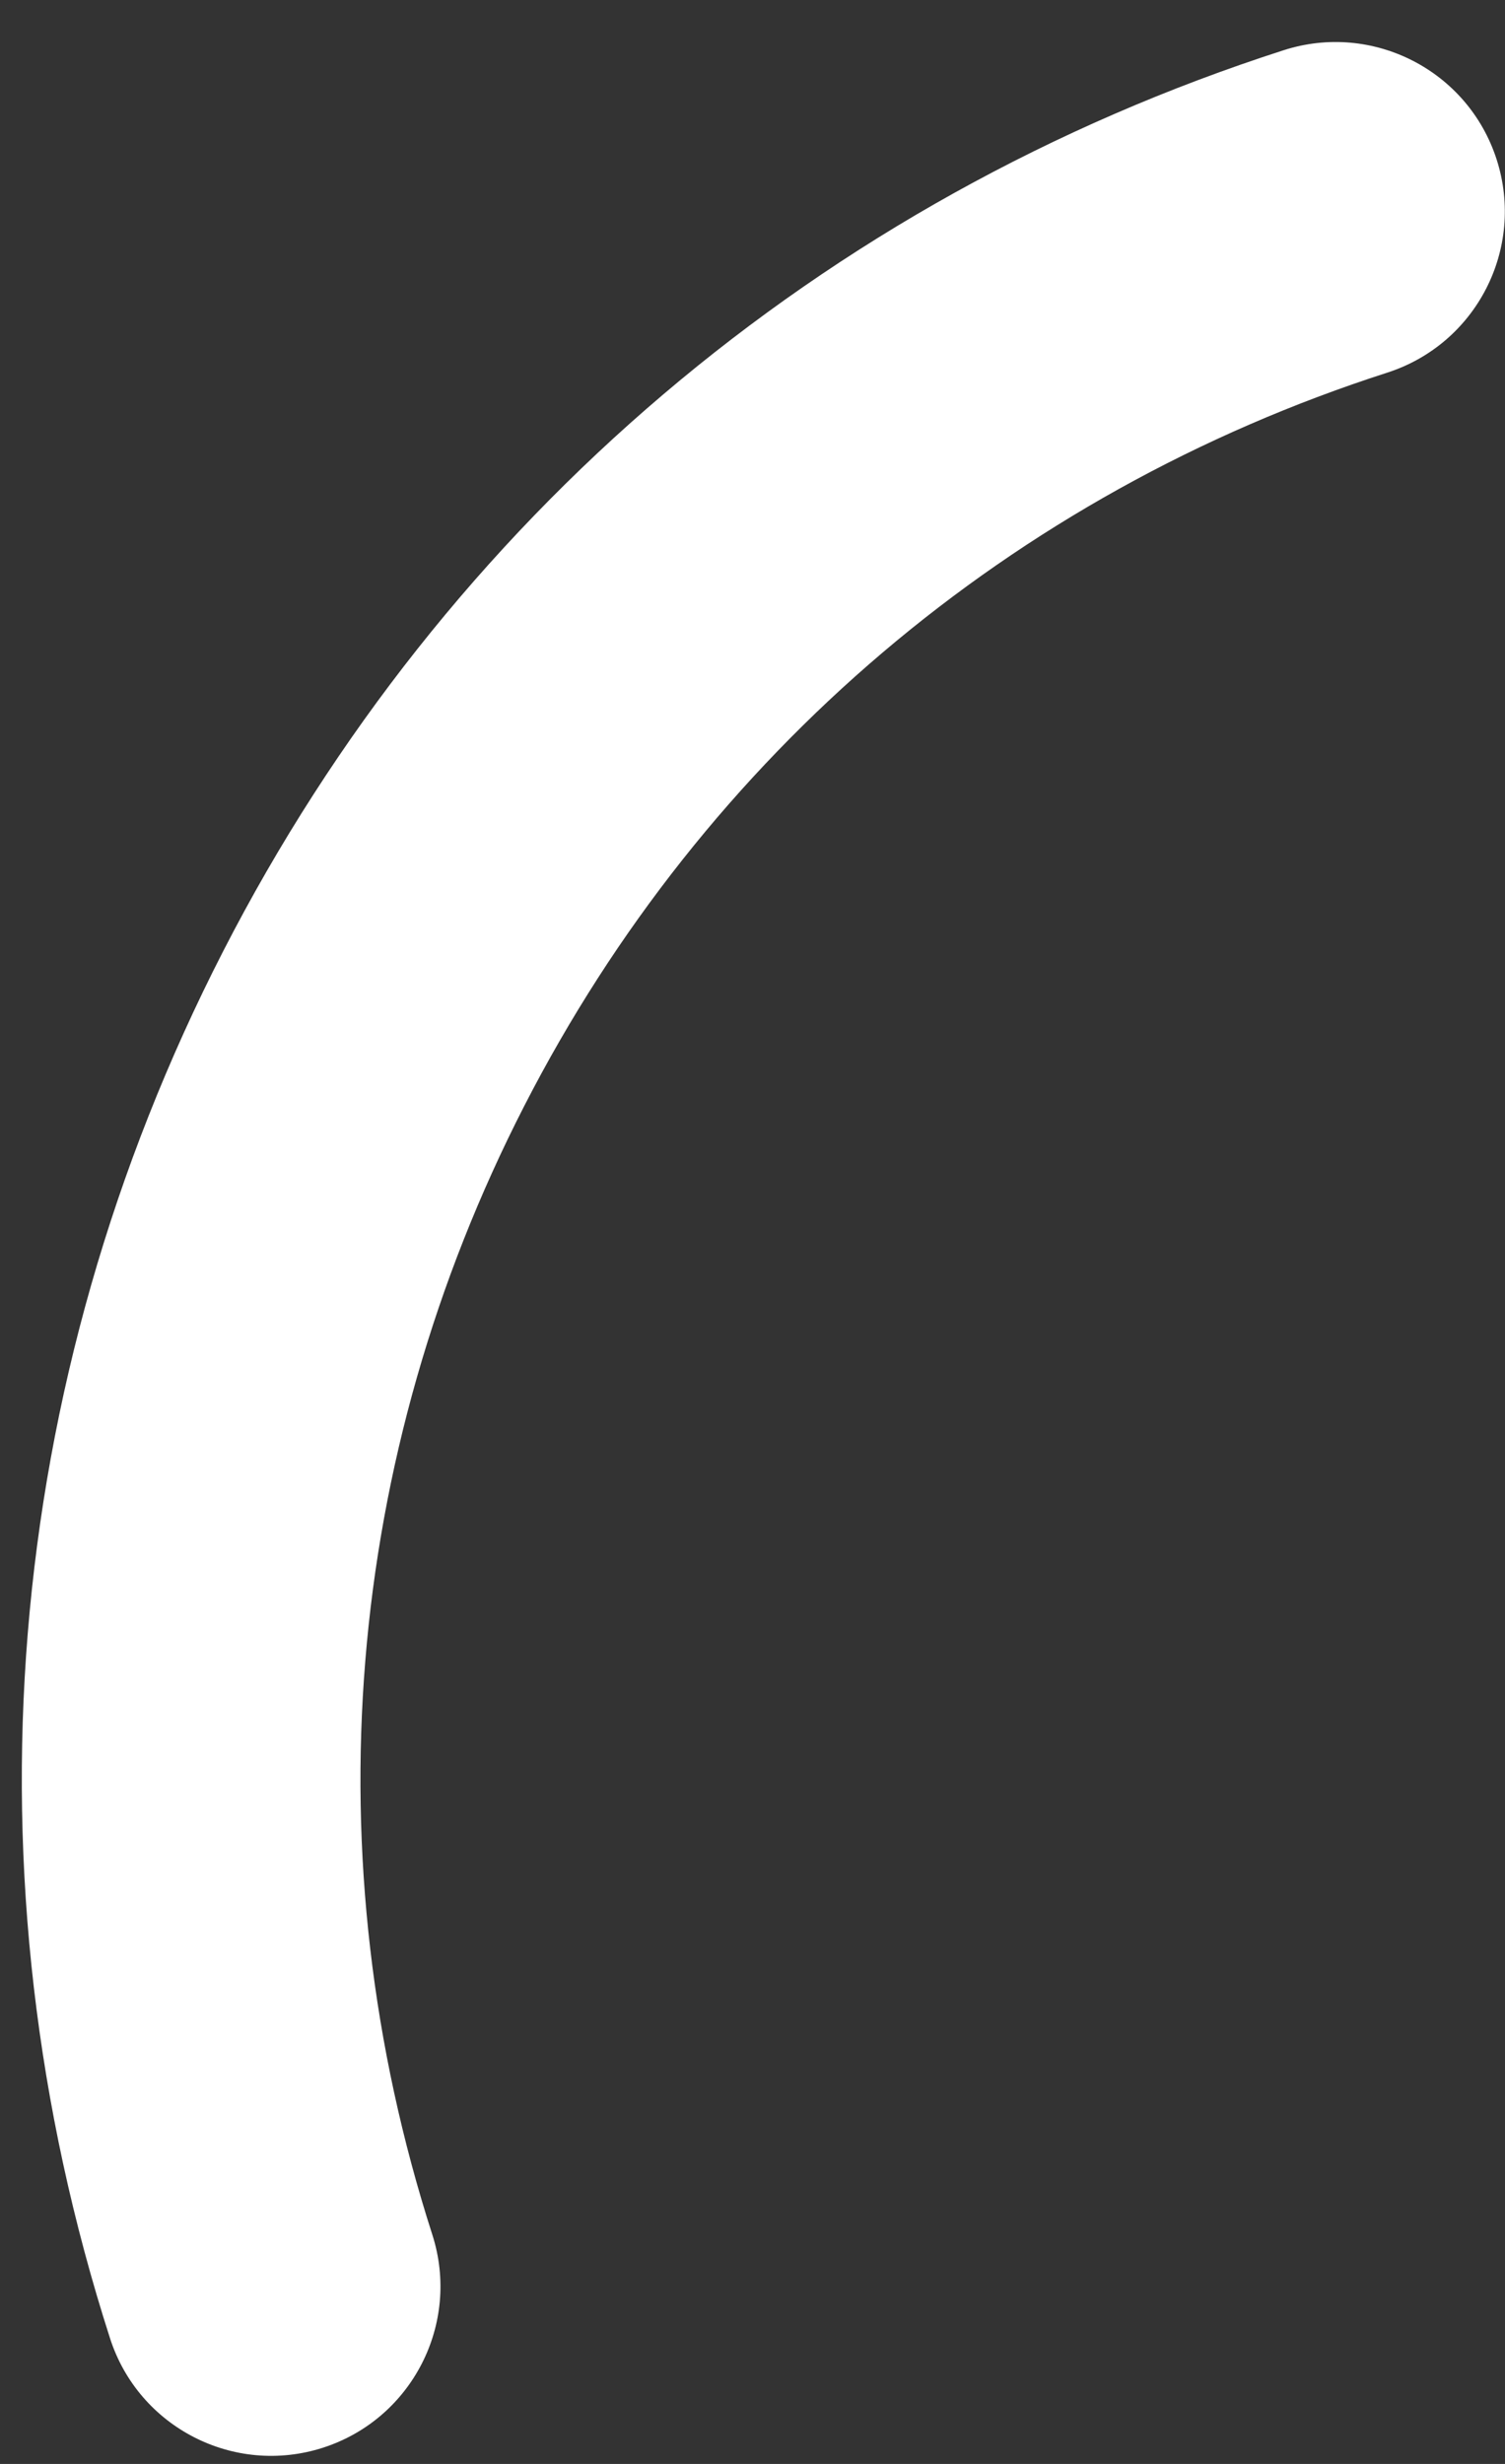 <?xml version="1.0" encoding="UTF-8"?> <svg xmlns="http://www.w3.org/2000/svg" width="33" height="54" viewBox="0 0 33 54" fill="none"><rect x="0" y="0" width="33" height="54" fill="#333333" stroke="none"/> <path d="M4.895 20.844C9.755 11.373 18.014 4.361 28.148 1.1C30.099 0.473 32.189 1.545 32.817 3.496C33.131 4.472 33.02 5.482 32.586 6.327C32.152 7.172 31.396 7.851 30.421 8.166C22.174 10.819 15.453 16.525 11.498 24.233C7.542 31.941 6.825 40.727 9.479 48.974C10.106 50.925 9.033 53.016 7.082 53.644C5.131 54.271 3.041 53.198 2.413 51.248C-0.847 41.113 0.034 30.316 4.895 20.844Z" fill="white"></path> </svg> 